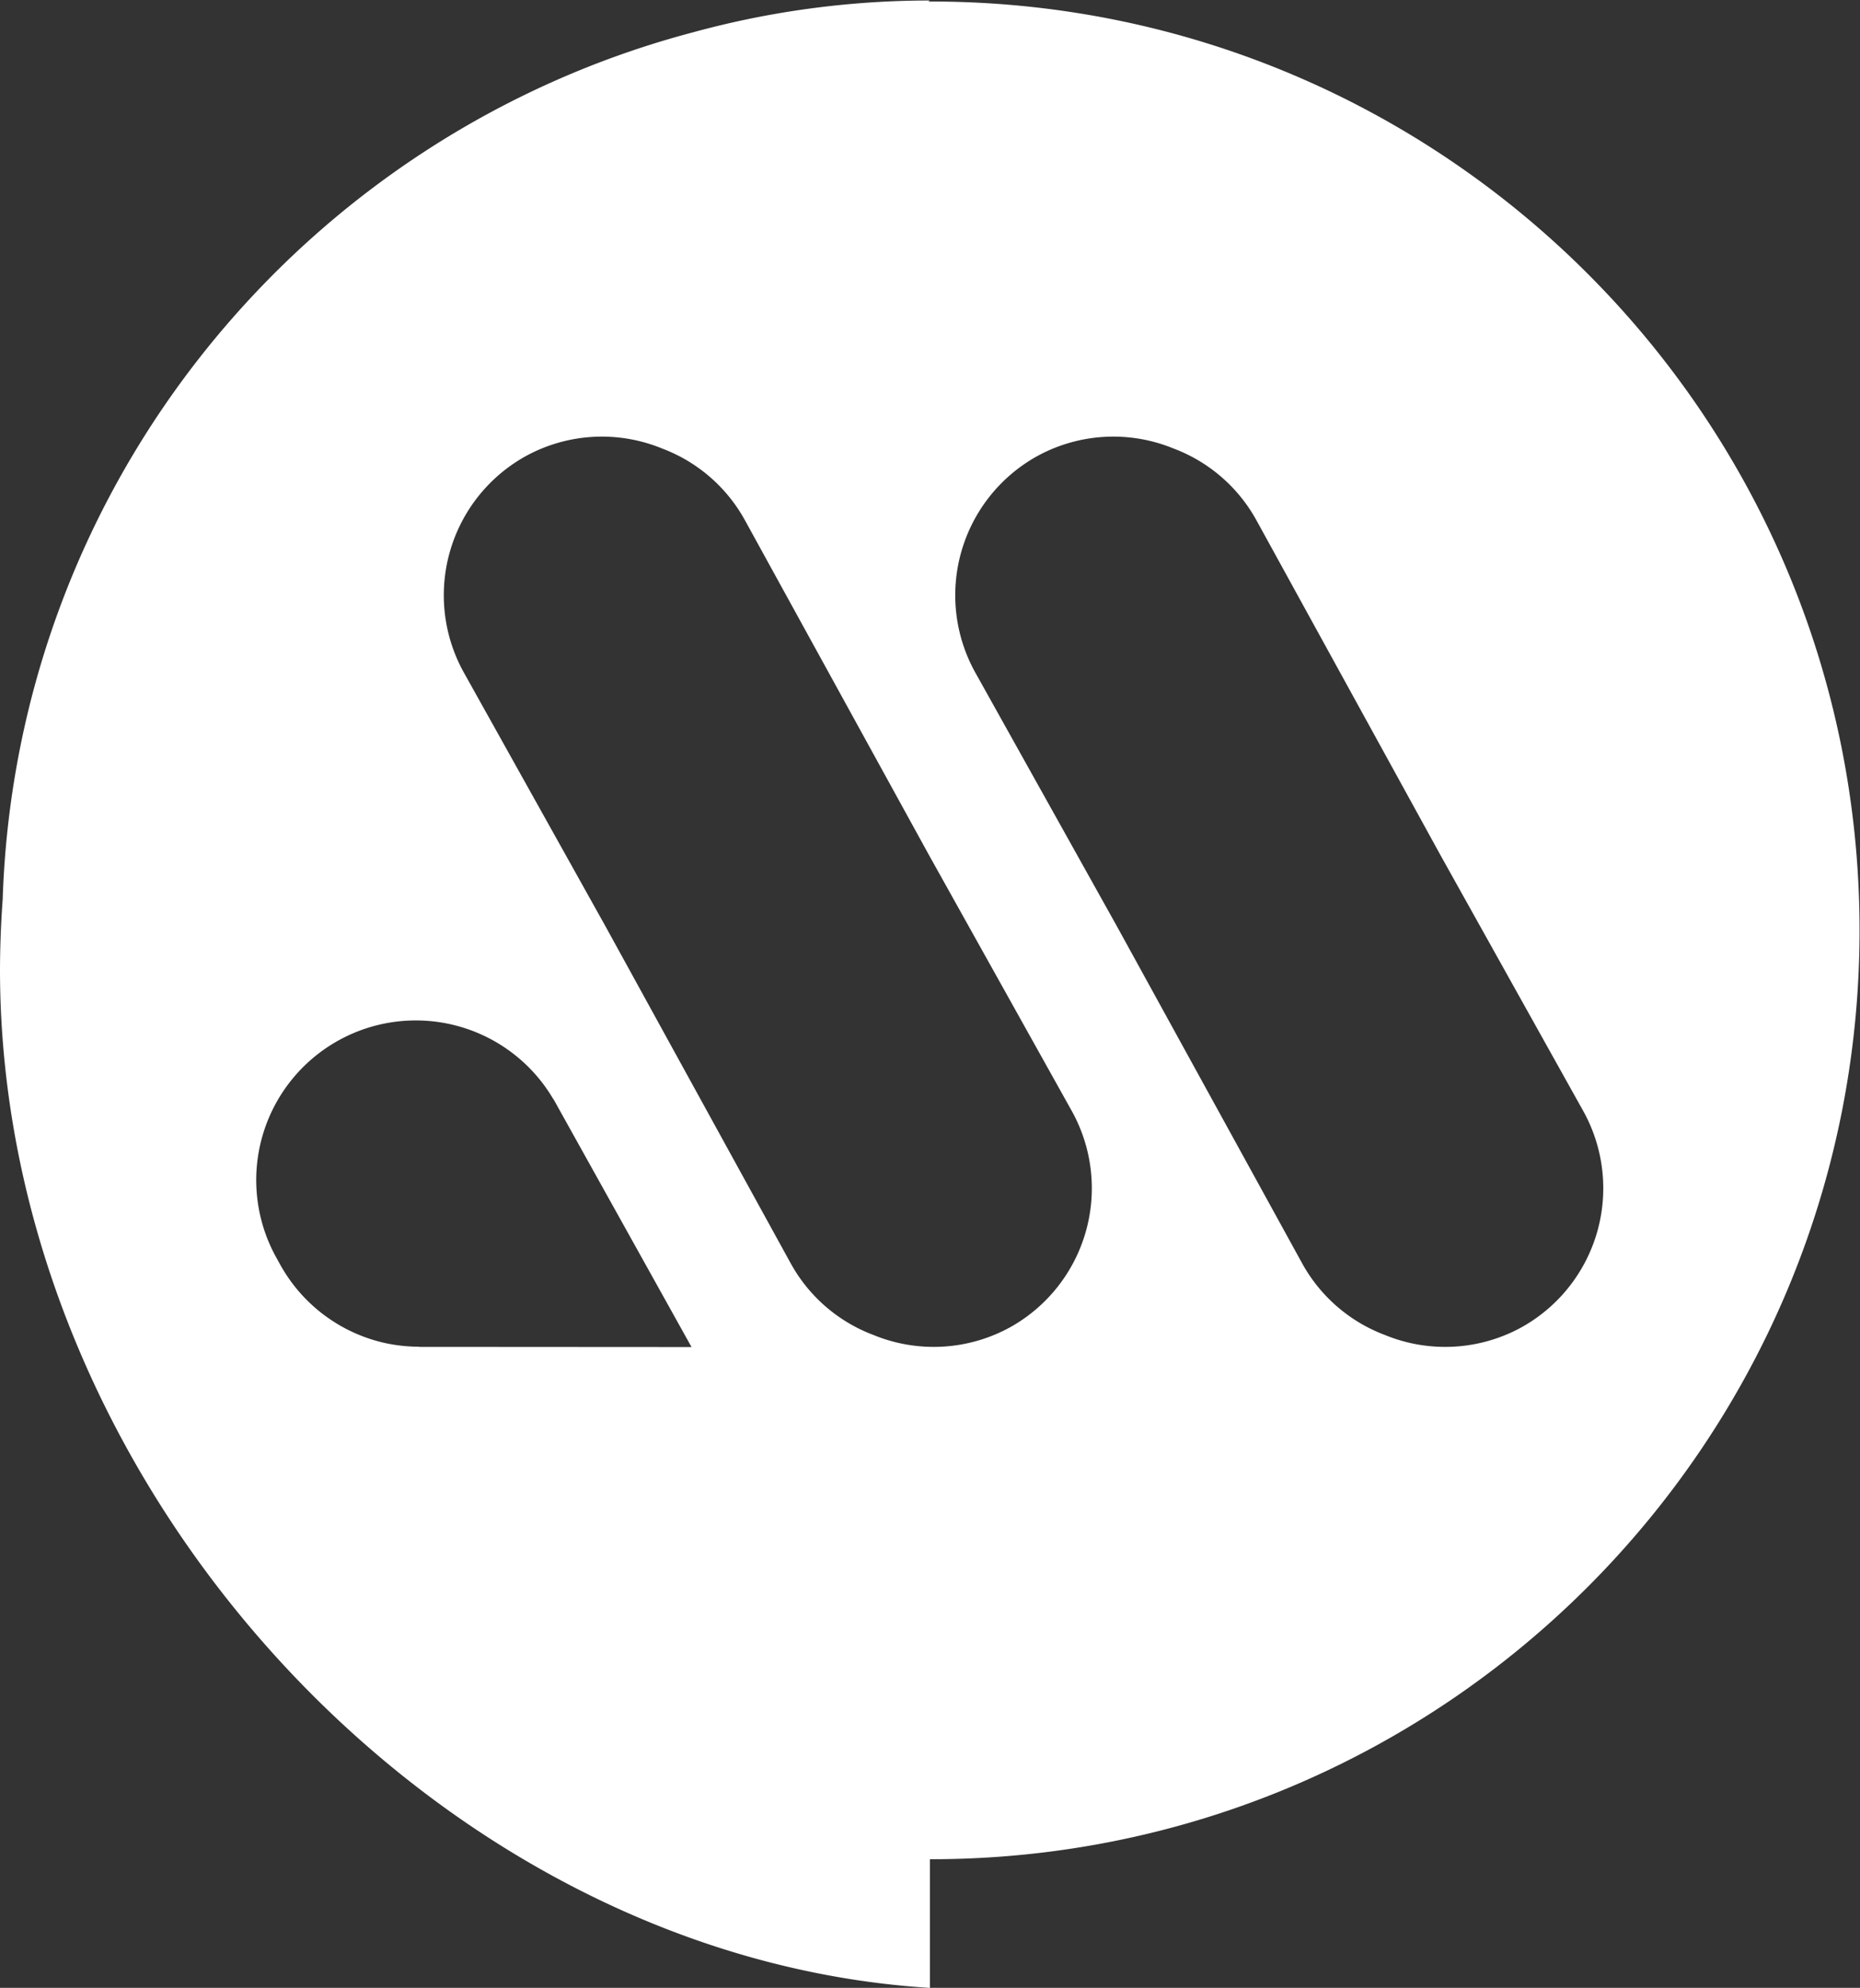 <svg xmlns="http://www.w3.org/2000/svg" height="62.607" width="58.581" xml:space="preserve" id="svg2" version="1.1"><rect width="100%" height="100%" fill="#333333" stroke="none"/><defs id="defs6"><clipPath id="clipPath18" clipPathUnits="userSpaceOnUse"><path id="path16" d="M0 46.956h233.772V0H0z"/></clipPath></defs><g transform="matrix(1.333 0 0 -1.333 0 62.608)" id="g10"><g id="g12"><g clip-path="url(#clipPath18)" id="g14"><g transform="translate(35.964 15.616)" id="g20"><path id="icon" d="M0 0a3.744 3.744 0 00-3.242-.19 3.731 3.731 0 00-1.959 1.699l-4.382 7.973-3.34 5.984a3.758 3.758 0 001.446 5.098 3.74 3.74 0 003.243.19 3.737 3.737 0 001.959-1.7l4.356-7.926 3.365-6.03A3.758 3.758 0 000 0m-12.084 0a3.744 3.744 0 00-3.242-.19 3.728 3.728 0 00-1.959 1.699l-4.382 7.973-3.34 5.984a3.758 3.758 0 001.446 5.098 3.74 3.74 0 003.243.19 3.732 3.732 0 001.958-1.7l4.358-7.928 3.364-6.028A3.759 3.759 0 00-12.084 0m-13.979-.471l.002.004a3.79 3.79 0 00-.824.091 3.767 3.767 0 00-2.465 1.86l-.094.17a3.772 3.772 0 001.49 5.122 3.767 3.767 0 005.064-1.395l.002.004.044-.079.011-.019.046-.084 3.162-5.678zm12.089 31.787l-.058-.001.037.025a21.19 21.19 0 01-5.599-.753c-9.172-2.424-15.987-10.636-16.307-20.491a23.726 23.726 0 01-.063-1.65c0-12.224 10.321-23.338 21.971-24.062v3.041l.019-.001c12.121 0 21.946 9.826 21.946 21.947 0 12.12-9.825 21.945-21.946 21.945" fill="#fff" fill-opacity="1"/></g></g></g></g></svg>